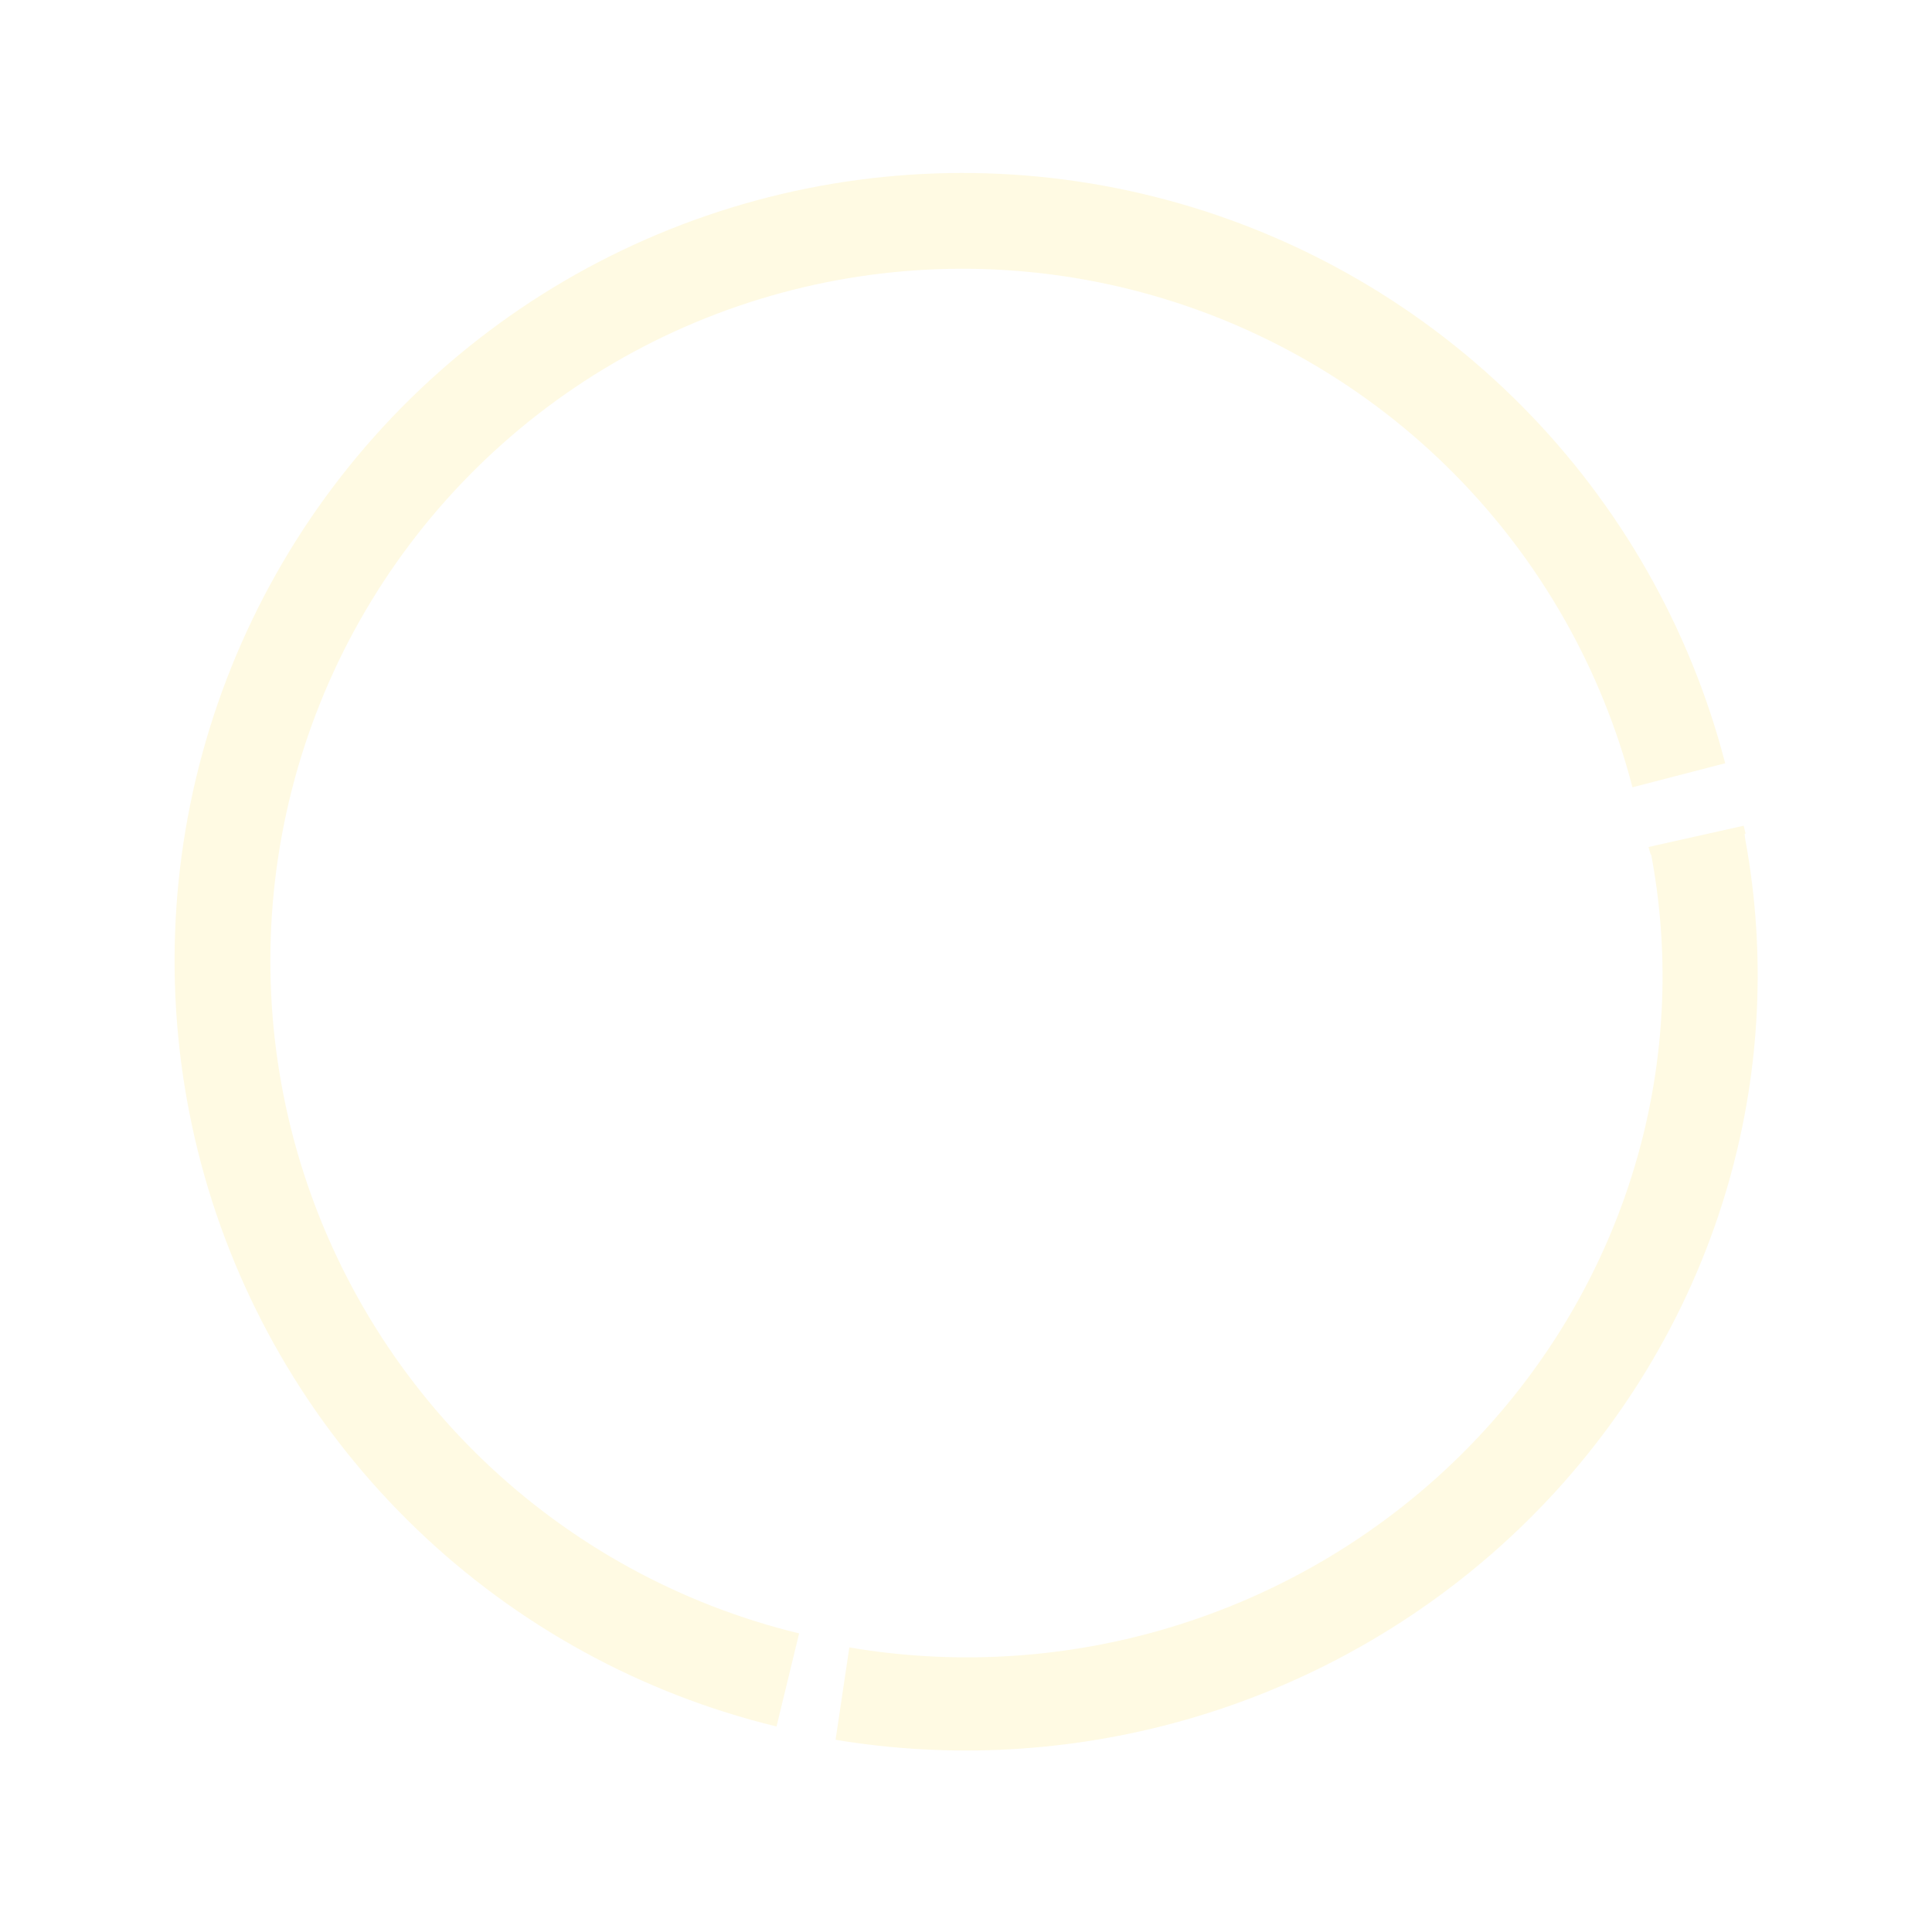 <?xml version="1.0" encoding="UTF-8"?> <svg xmlns="http://www.w3.org/2000/svg" width="140" height="140" viewBox="0 0 140 140" fill="none"><g filter="url(#filter0_ii_2613_66)" data-figma-bg-blur-radius="21"><path d="M125.013 55.309C122.48 45.533 117.399 36.603 110.289 29.431C103.179 22.259 94.293 17.101 84.539 14.484C74.785 11.867 64.511 11.884 54.766 14.533C45.02 17.182 36.152 22.369 29.065 29.565C21.979 36.76 16.928 45.707 14.427 55.491C11.927 65.276 12.067 75.549 14.832 85.262C17.598 94.975 22.89 103.781 30.17 110.781C37.45 117.781 46.456 122.725 56.27 125.108L57.908 118.363C49.287 116.269 41.376 111.927 34.981 105.778C28.587 99.629 23.938 91.894 21.508 83.361C19.079 74.829 18.956 65.805 21.153 57.21C23.349 48.615 27.786 40.756 34.011 34.436C40.236 28.115 48.026 23.559 56.587 21.231C65.147 18.904 74.172 18.889 82.74 21.188C91.309 23.487 99.114 28.018 105.36 34.318C111.605 40.618 116.068 48.462 118.293 57.05L125.013 55.309Z" fill="#FFF9DC" fill-opacity="0.8"></path></g><g filter="url(#filter1_ii_2613_66)" data-figma-bg-blur-radius="21"><path d="M60.548 126.072C61.791 126.364 60.549 126.072 60.549 126.072C68.911 127.459 77.525 126.987 85.748 124.67C95.208 122.005 103.828 116.99 110.766 110.116C117.704 103.242 122.722 94.744 125.33 85.452C127.574 77.457 127.967 69.11 126.504 61.019C126.266 59.707 126.688 61.131 126.352 59.835L119.461 61.375C119.777 62.596 119.542 61.286 119.759 62.522C120.992 69.551 120.631 76.794 118.683 83.735C116.392 91.897 111.984 99.362 105.889 105.4C99.795 111.438 92.223 115.843 83.914 118.184C76.614 120.241 68.964 120.643 61.546 119.377L60.548 126.072Z" fill="#FFF9DC" fill-opacity="0.8"></path></g><defs><filter id="filter0_ii_2613_66" x="-8.35" y="-8.467" width="154.363" height="154.574" filterUnits="userSpaceOnUse" color-interpolation-filters="sRGB"><feFlood flood-opacity="0" result="BackgroundImageFix"></feFlood><feBlend mode="normal" in="SourceGraphic" in2="BackgroundImageFix" result="shape"></feBlend><feColorMatrix in="SourceAlpha" type="matrix" values="0 0 0 0 0 0 0 0 0 0 0 0 0 0 0 0 0 0 127 0" result="hardAlpha"></feColorMatrix><feOffset dy="4"></feOffset><feGaussianBlur stdDeviation="16"></feGaussianBlur><feComposite in2="hardAlpha" operator="arithmetic" k2="-1" k3="1"></feComposite><feColorMatrix type="matrix" values="0 0 0 0 1 0 0 0 0 1 0 0 0 0 1 0 0 0 0.36 0"></feColorMatrix><feBlend mode="normal" in2="shape" result="effect1_innerShadow_2613_66"></feBlend><feColorMatrix in="SourceAlpha" type="matrix" values="0 0 0 0 0 0 0 0 0 0 0 0 0 0 0 0 0 0 127 0" result="hardAlpha"></feColorMatrix><feOffset dy="-4"></feOffset><feGaussianBlur stdDeviation="16"></feGaussianBlur><feComposite in2="hardAlpha" operator="arithmetic" k2="-1" k3="1"></feComposite><feColorMatrix type="matrix" values="0 0 0 0 1 0 0 0 0 1 0 0 0 0 1 0 0 0 0.1 0"></feColorMatrix><feBlend mode="normal" in2="effect1_innerShadow_2613_66" result="effect2_innerShadow_2613_66"></feBlend></filter><clipPath id="bgblur_0_2613_66_clip_path" transform="translate(8.35 8.467)"><path d="M125.013 55.309C122.48 45.533 117.399 36.603 110.289 29.431C103.179 22.259 94.293 17.101 84.539 14.484C74.785 11.867 64.511 11.884 54.766 14.533C45.02 17.182 36.152 22.369 29.065 29.565C21.979 36.76 16.928 45.707 14.427 55.491C11.927 65.276 12.067 75.549 14.832 85.262C17.598 94.975 22.89 103.781 30.17 110.781C37.45 117.781 46.456 122.725 56.27 125.108L57.908 118.363C49.287 116.269 41.376 111.927 34.981 105.778C28.587 99.629 23.938 91.894 21.508 83.361C19.079 74.829 18.956 65.805 21.153 57.21C23.349 48.615 27.786 40.756 34.011 34.436C40.236 28.115 48.026 23.559 56.587 21.231C65.147 18.904 74.172 18.889 82.74 21.188C91.309 23.487 99.114 28.018 105.36 34.318C111.605 40.618 116.068 48.462 118.293 57.05L125.013 55.309Z"></path></clipPath><filter id="filter1_ii_2613_66" x="39.548" y="38.834" width="108.821" height="109.014" filterUnits="userSpaceOnUse" color-interpolation-filters="sRGB"><feFlood flood-opacity="0" result="BackgroundImageFix"></feFlood><feBlend mode="normal" in="SourceGraphic" in2="BackgroundImageFix" result="shape"></feBlend><feColorMatrix in="SourceAlpha" type="matrix" values="0 0 0 0 0 0 0 0 0 0 0 0 0 0 0 0 0 0 127 0" result="hardAlpha"></feColorMatrix><feOffset dy="4"></feOffset><feGaussianBlur stdDeviation="16"></feGaussianBlur><feComposite in2="hardAlpha" operator="arithmetic" k2="-1" k3="1"></feComposite><feColorMatrix type="matrix" values="0 0 0 0 1 0 0 0 0 1 0 0 0 0 1 0 0 0 0.36 0"></feColorMatrix><feBlend mode="normal" in2="shape" result="effect1_innerShadow_2613_66"></feBlend><feColorMatrix in="SourceAlpha" type="matrix" values="0 0 0 0 0 0 0 0 0 0 0 0 0 0 0 0 0 0 127 0" result="hardAlpha"></feColorMatrix><feOffset dy="-4"></feOffset><feGaussianBlur stdDeviation="16"></feGaussianBlur><feComposite in2="hardAlpha" operator="arithmetic" k2="-1" k3="1"></feComposite><feColorMatrix type="matrix" values="0 0 0 0 1 0 0 0 0 1 0 0 0 0 1 0 0 0 0.1 0"></feColorMatrix><feBlend mode="normal" in2="effect1_innerShadow_2613_66" result="effect2_innerShadow_2613_66"></feBlend></filter><clipPath id="bgblur_1_2613_66_clip_path" transform="translate(-39.548 -38.834)"><path d="M60.548 126.072C61.791 126.364 60.549 126.072 60.549 126.072C68.911 127.459 77.525 126.987 85.748 124.67C95.208 122.005 103.828 116.99 110.766 110.116C117.704 103.242 122.722 94.744 125.33 85.452C127.574 77.457 127.967 69.11 126.504 61.019C126.266 59.707 126.688 61.131 126.352 59.835L119.461 61.375C119.777 62.596 119.542 61.286 119.759 62.522C120.992 69.551 120.631 76.794 118.683 83.735C116.392 91.897 111.984 99.362 105.889 105.4C99.795 111.438 92.223 115.843 83.914 118.184C76.614 120.241 68.964 120.643 61.546 119.377L60.548 126.072Z"></path></clipPath></defs></svg> 